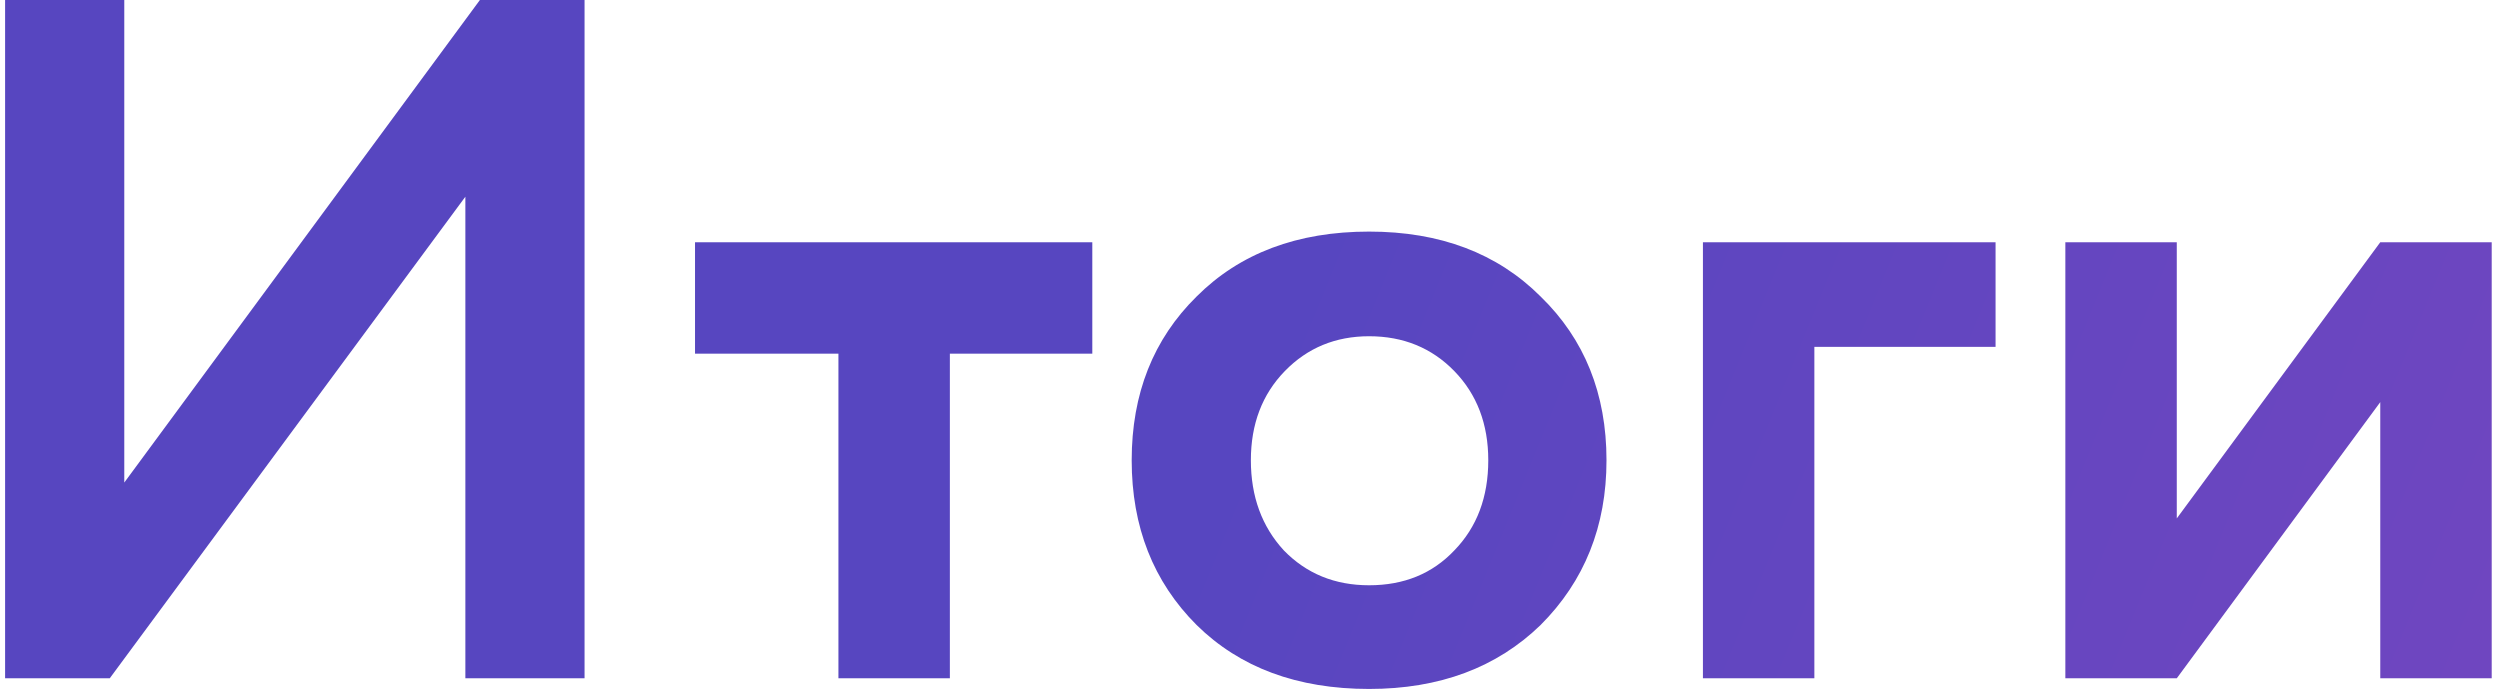 <?xml version="1.0" encoding="UTF-8"?> <svg xmlns="http://www.w3.org/2000/svg" width="129" height="36" viewBox="0 0 129 36" fill="none"> <path d="M24.013 10.15L5.663 35H0.263V-2.38419e-06H6.413V24.9L24.763 -2.38419e-06H30.163V35H24.013V10.15ZM43.263 18.25H35.863V12.5H56.363V18.25H49.013V35H43.263V18.25ZM61.745 32.25C59.511 30.017 58.395 27.183 58.395 23.75C58.395 20.317 59.511 17.5 61.745 15.3C63.978 13.067 66.945 11.95 70.645 11.95C74.311 11.95 77.261 13.067 79.495 15.3C81.761 17.5 82.895 20.317 82.895 23.75C82.895 27.15 81.761 29.983 79.495 32.25C77.228 34.45 74.278 35.55 70.645 35.55C66.945 35.55 63.978 34.45 61.745 32.25ZM66.295 19.15C65.128 20.35 64.545 21.883 64.545 23.75C64.545 25.617 65.111 27.167 66.245 28.4C67.411 29.6 68.878 30.2 70.645 30.2C72.445 30.2 73.911 29.6 75.045 28.4C76.211 27.2 76.795 25.65 76.795 23.75C76.795 21.883 76.211 20.35 75.045 19.15C73.878 17.95 72.411 17.35 70.645 17.35C68.911 17.35 67.461 17.95 66.295 19.15ZM93.621 35H87.871V12.5H102.971V17.9H93.621V35ZM122.822 20.75L112.322 35H106.572V12.5H112.322V26.75L122.822 12.5H128.572V35H122.822V20.75Z" fill="url(#paint0_linear_34_87)"></path> <defs> <linearGradient id="paint0_linear_34_87" x1="66.59" y1="15.82" x2="282.156" y2="103.689" gradientUnits="userSpaceOnUse"> <stop stop-color="#5746C0"></stop> <stop offset="1" stop-color="#AF46C0"></stop> </linearGradient> </defs> </svg> 